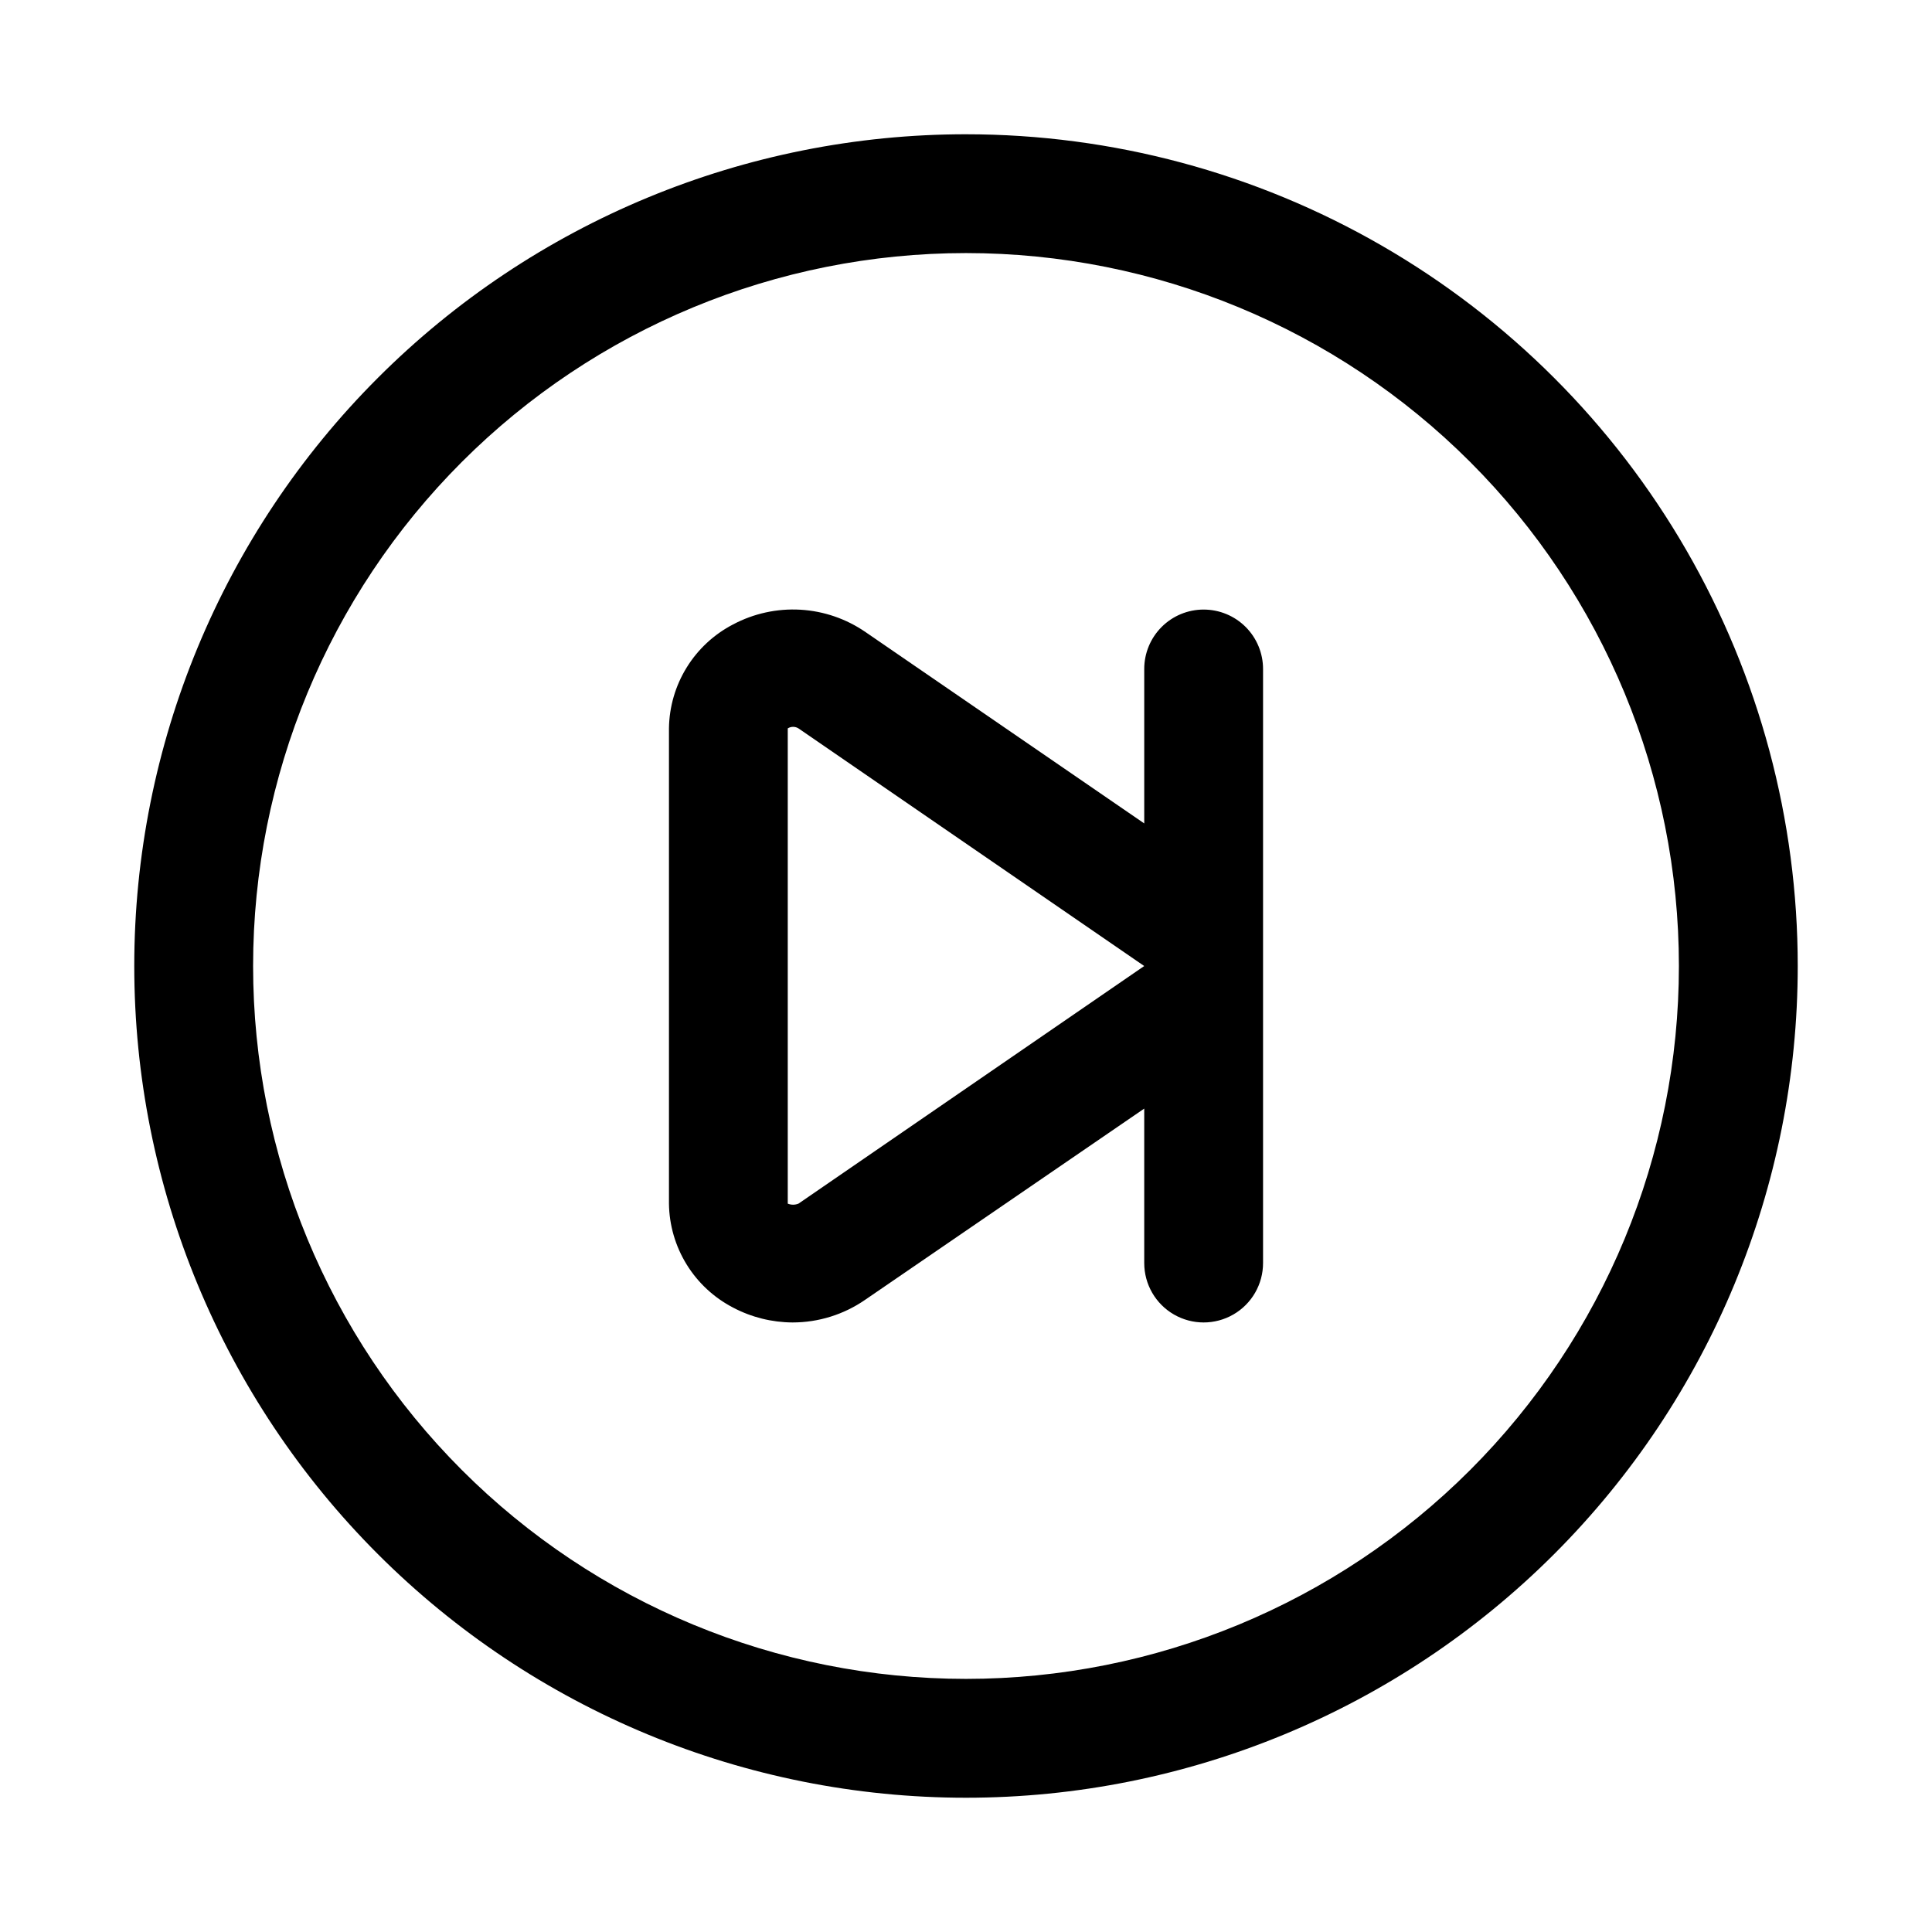 <?xml version="1.0" encoding="UTF-8"?>
<!-- Uploaded to: ICON Repo, www.svgrepo.com, Generator: ICON Repo Mixer Tools -->
<svg fill="#000000" width="800px" height="800px" version="1.1" viewBox="144 144 512 512" xmlns="http://www.w3.org/2000/svg">
 <g>
  <path d="m400 179.58c-58.461 0-114.52 23.223-155.86 64.559s-64.559 97.398-64.559 155.86c0 58.457 23.223 114.52 64.559 155.86 41.336 41.336 97.398 64.559 155.86 64.559 58.457 0 114.52-23.223 155.86-64.559 41.336-41.336 64.559-97.398 64.559-155.86 0-38.691-10.184-76.703-29.527-110.21-19.348-33.508-47.172-61.332-80.68-80.676-33.508-19.348-71.516-29.531-110.21-29.531zm0 409.34c-50.109 0-98.164-19.902-133.59-55.336-35.43-35.43-55.336-83.484-55.336-133.59 0-50.109 19.906-98.164 55.336-133.59s83.484-55.336 133.59-55.336c50.105 0 98.16 19.906 133.59 55.336 35.434 35.43 55.336 83.484 55.336 133.59 0 50.105-19.902 98.16-55.336 133.59-35.43 35.434-83.484 55.336-133.59 55.336z"/>
  <path d="m462.98 305.54c-4.176 0-8.184 1.656-11.133 4.609-2.953 2.953-4.613 6.957-4.613 11.133v40.934l-73.84-50.695c-5.102-3.523-11.074-5.578-17.266-5.941-6.195-0.359-12.363 0.988-17.844 3.894-5.062 2.625-9.32 6.57-12.312 11.426-2.996 4.852-4.617 10.426-4.691 16.129v125.95c0.074 5.699 1.695 11.273 4.691 16.129 2.992 4.852 7.25 8.797 12.312 11.422 4.856 2.559 10.258 3.906 15.746 3.934 6.859 0 13.559-2.086 19.207-5.981l73.996-50.695v40.934c0 5.625 3 10.824 7.871 13.633 4.871 2.812 10.875 2.812 15.746 0 4.871-2.809 7.871-8.008 7.871-13.633v-157.44c0-4.176-1.66-8.18-4.609-11.133-2.953-2.953-6.961-4.609-11.133-4.609zm-107.38 157.44c-0.91 0.367-1.926 0.367-2.836 0v-125.95c0.867-0.543 1.969-0.543 2.836 0l91.629 62.977z"/>
 </g>
</svg>